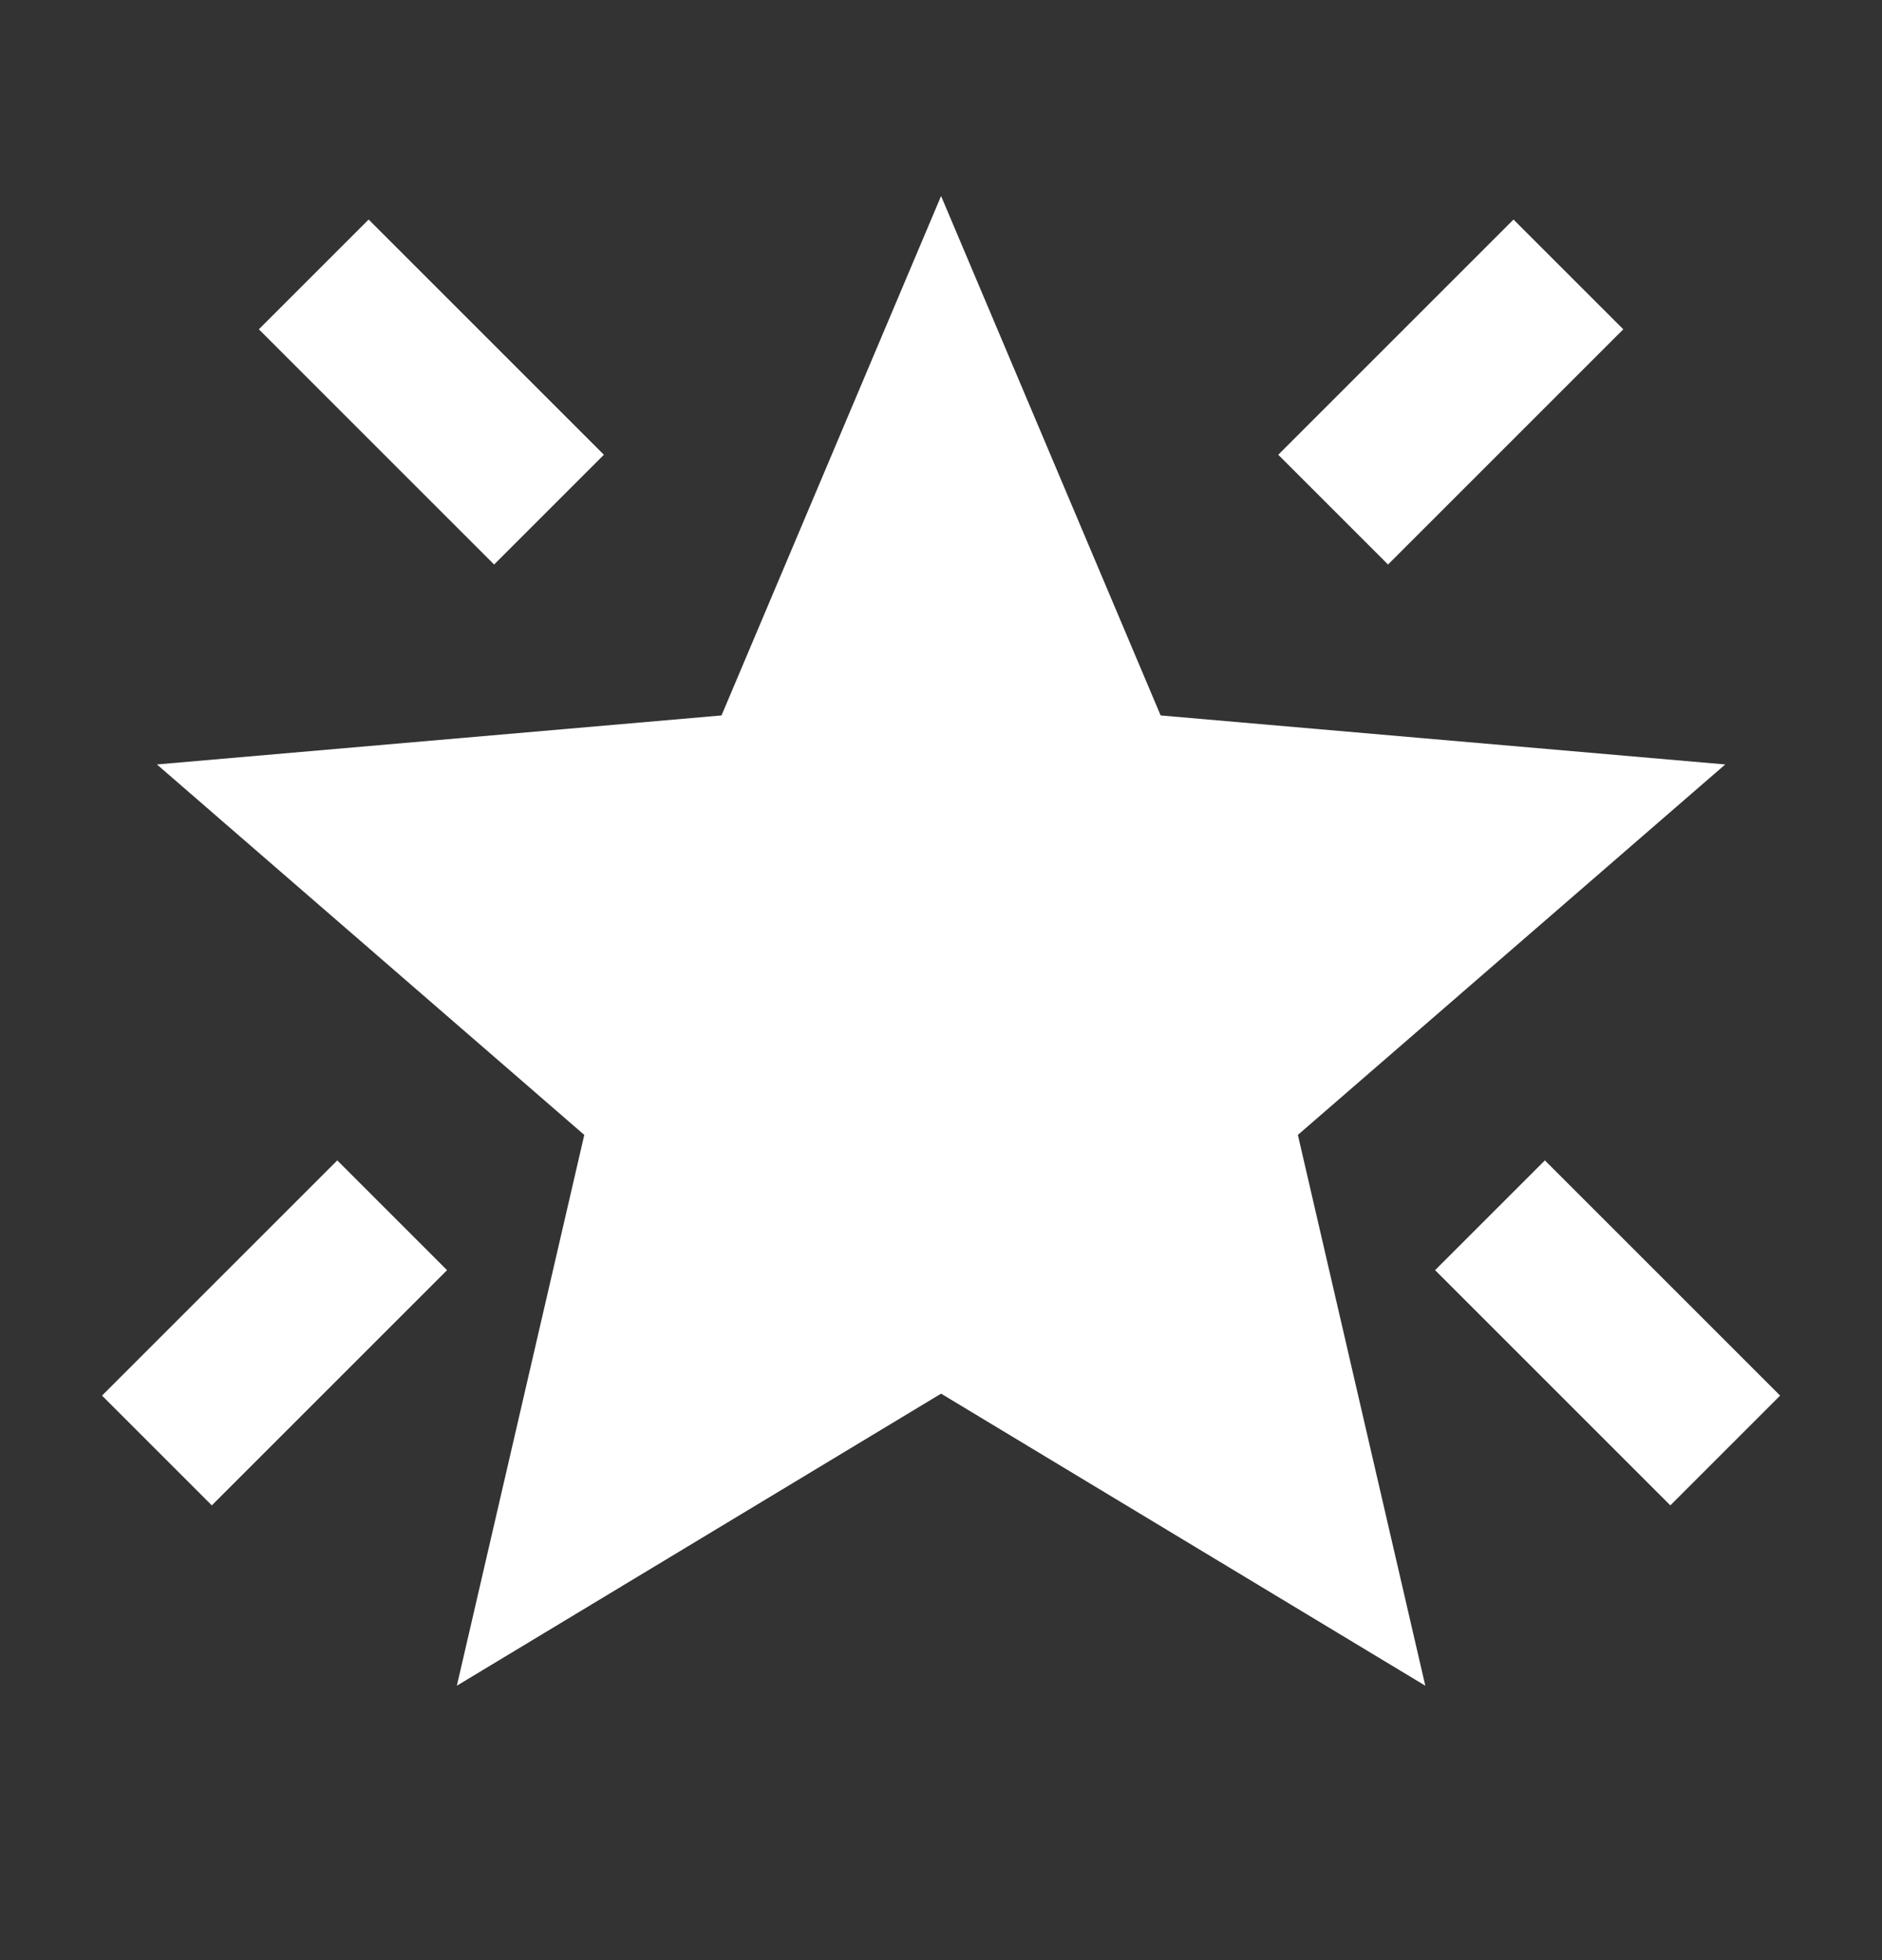 <svg width="24" height="25" viewBox="0 0 24 25" fill="none" xmlns="http://www.w3.org/2000/svg">
<rect x="0" y="0" width="24" height="25" fill="#333333" stroke="none"/>
<mask id="mask0_1148_3926" style="mask-type:alpha" maskUnits="userSpaceOnUse" x="0" y="0" width="24" height="25">
<rect y="0.5" width="24" height="24" fill="#D9D9D9"/>
</mask>
<g mask="url(#mask0_1148_3926)">
<path d="M21.301 19.2L18.301 16.2L19.701 14.8L22.701 17.8L21.301 19.2ZM17.701 7.2L16.301 5.8L19.301 2.8L20.701 4.2L17.701 7.2ZM6.301 7.2L3.301 4.2L4.701 2.8L7.701 5.8L6.301 7.2ZM2.701 19.2L1.301 17.8L4.301 14.8L5.701 16.2L2.701 19.2ZM5.826 21.5L7.451 14.475L2.001 9.75L9.201 9.125L12.001 2.5L14.801 9.125L22.001 9.75L16.551 14.475L18.176 21.5L12.001 17.775L5.826 21.5Z" fill="white"/>
</g>
</svg>
